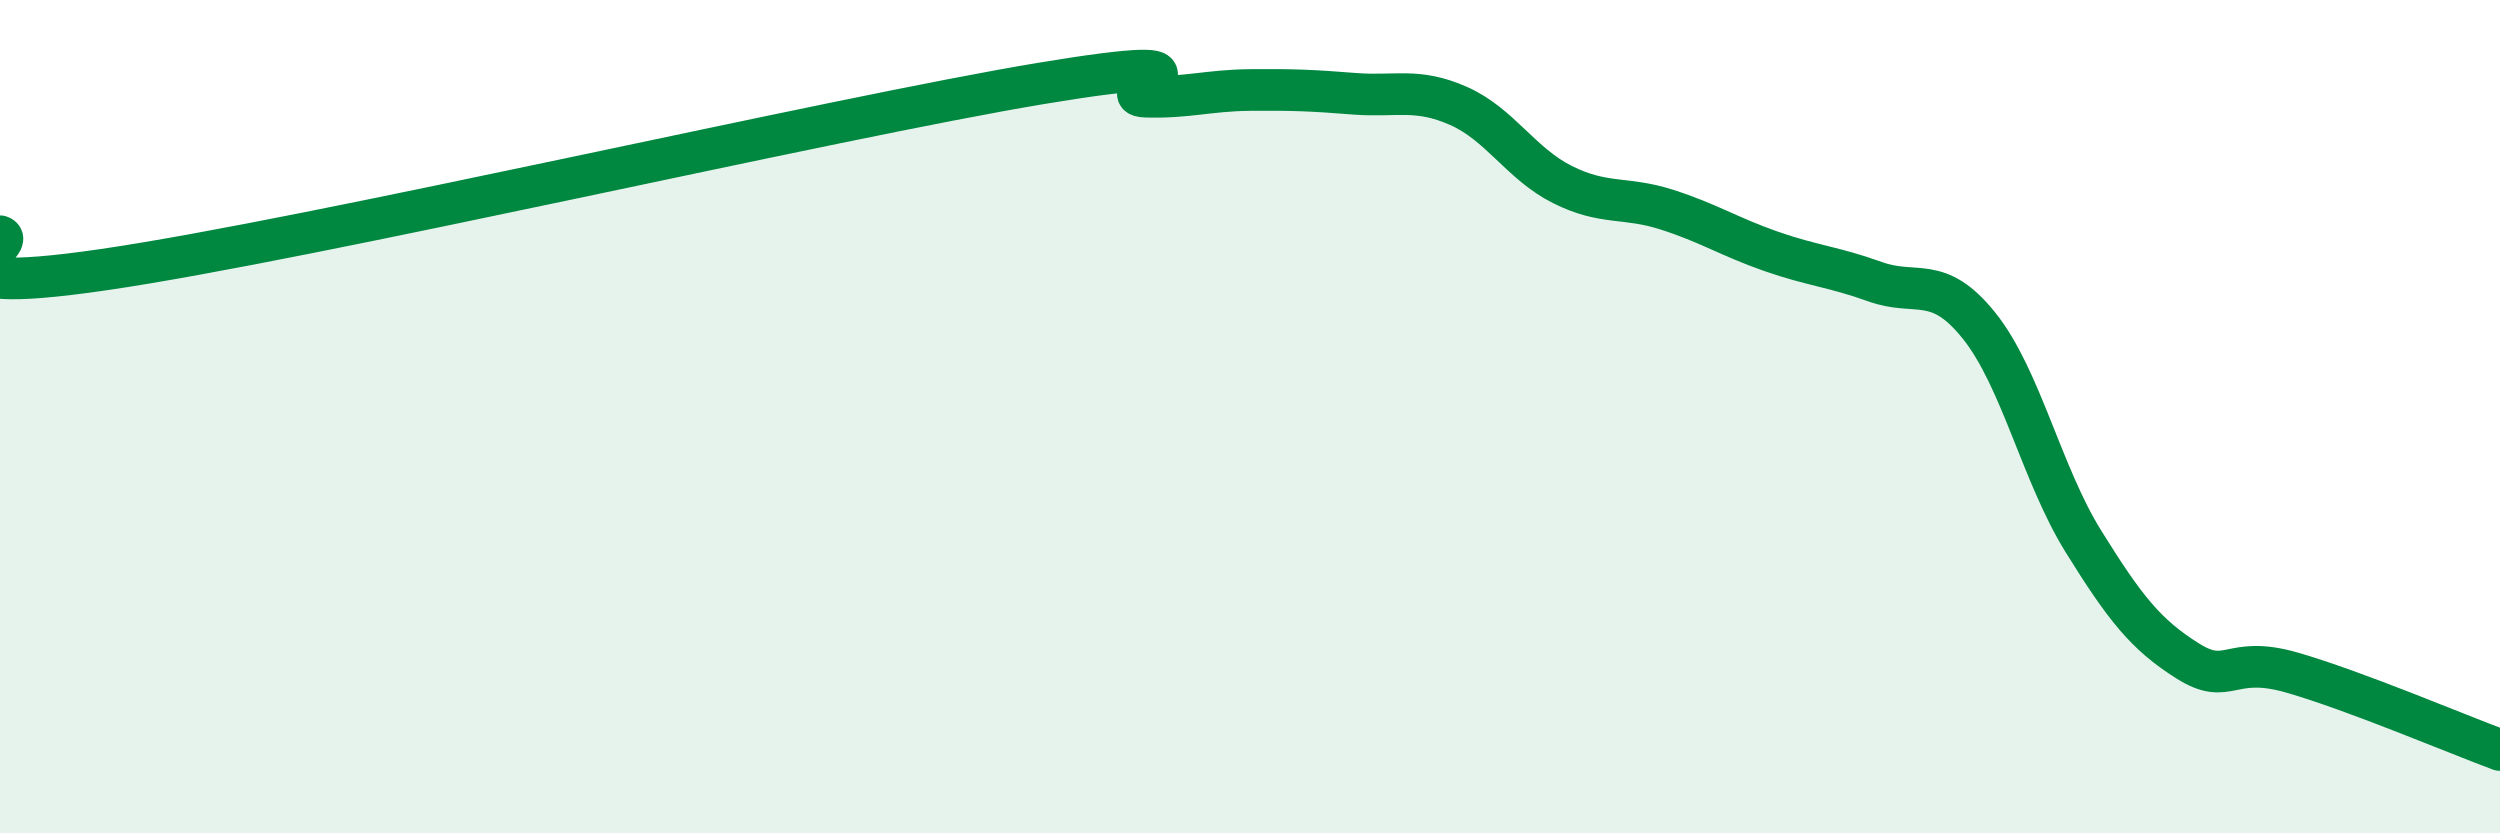 
    <svg width="60" height="20" viewBox="0 0 60 20" xmlns="http://www.w3.org/2000/svg">
      <path
        d="M 0,5.67 C 0.5,5.83 -2.5,7.2 2.5,6.47 C 7.5,5.74 20,2.83 25,2 C 30,1.17 26.5,2.29 27.5,2.32 C 28.5,2.35 29,2.17 30,2.16 C 31,2.15 31.5,2.17 32.5,2.25 C 33.5,2.33 34,2.1 35,2.54 C 36,2.98 36.5,3.93 37.5,4.43 C 38.5,4.93 39,4.71 40,5.03 C 41,5.35 41.5,5.68 42.5,6.03 C 43.5,6.38 44,6.4 45,6.76 C 46,7.12 46.5,6.57 47.5,7.82 C 48.5,9.07 49,11.38 50,12.99 C 51,14.6 51.5,15.23 52.5,15.86 C 53.5,16.49 53.5,15.71 55,16.14 C 56.5,16.57 59,17.63 60,18L60 20L0 20Z"
        fill="#008740"
        opacity="0.1"
        stroke-linecap="round"
        stroke-linejoin="round"
      />
      <path
        d="M 0,5.67 C 0.5,5.83 -2.5,7.2 2.5,6.47 C 7.5,5.74 20,2.83 25,2 C 30,1.17 26.5,2.29 27.5,2.32 C 28.5,2.35 29,2.17 30,2.16 C 31,2.15 31.5,2.17 32.5,2.25 C 33.5,2.33 34,2.1 35,2.54 C 36,2.98 36.5,3.93 37.5,4.43 C 38.5,4.93 39,4.71 40,5.03 C 41,5.35 41.5,5.68 42.5,6.03 C 43.5,6.38 44,6.4 45,6.76 C 46,7.12 46.5,6.57 47.5,7.82 C 48.5,9.07 49,11.38 50,12.99 C 51,14.6 51.5,15.23 52.5,15.86 C 53.5,16.49 53.5,15.71 55,16.14 C 56.5,16.57 59,17.63 60,18"
        stroke="#008740"
        stroke-width="1"
        fill="none"
        stroke-linecap="round"
        stroke-linejoin="round"
      />
    </svg>
  